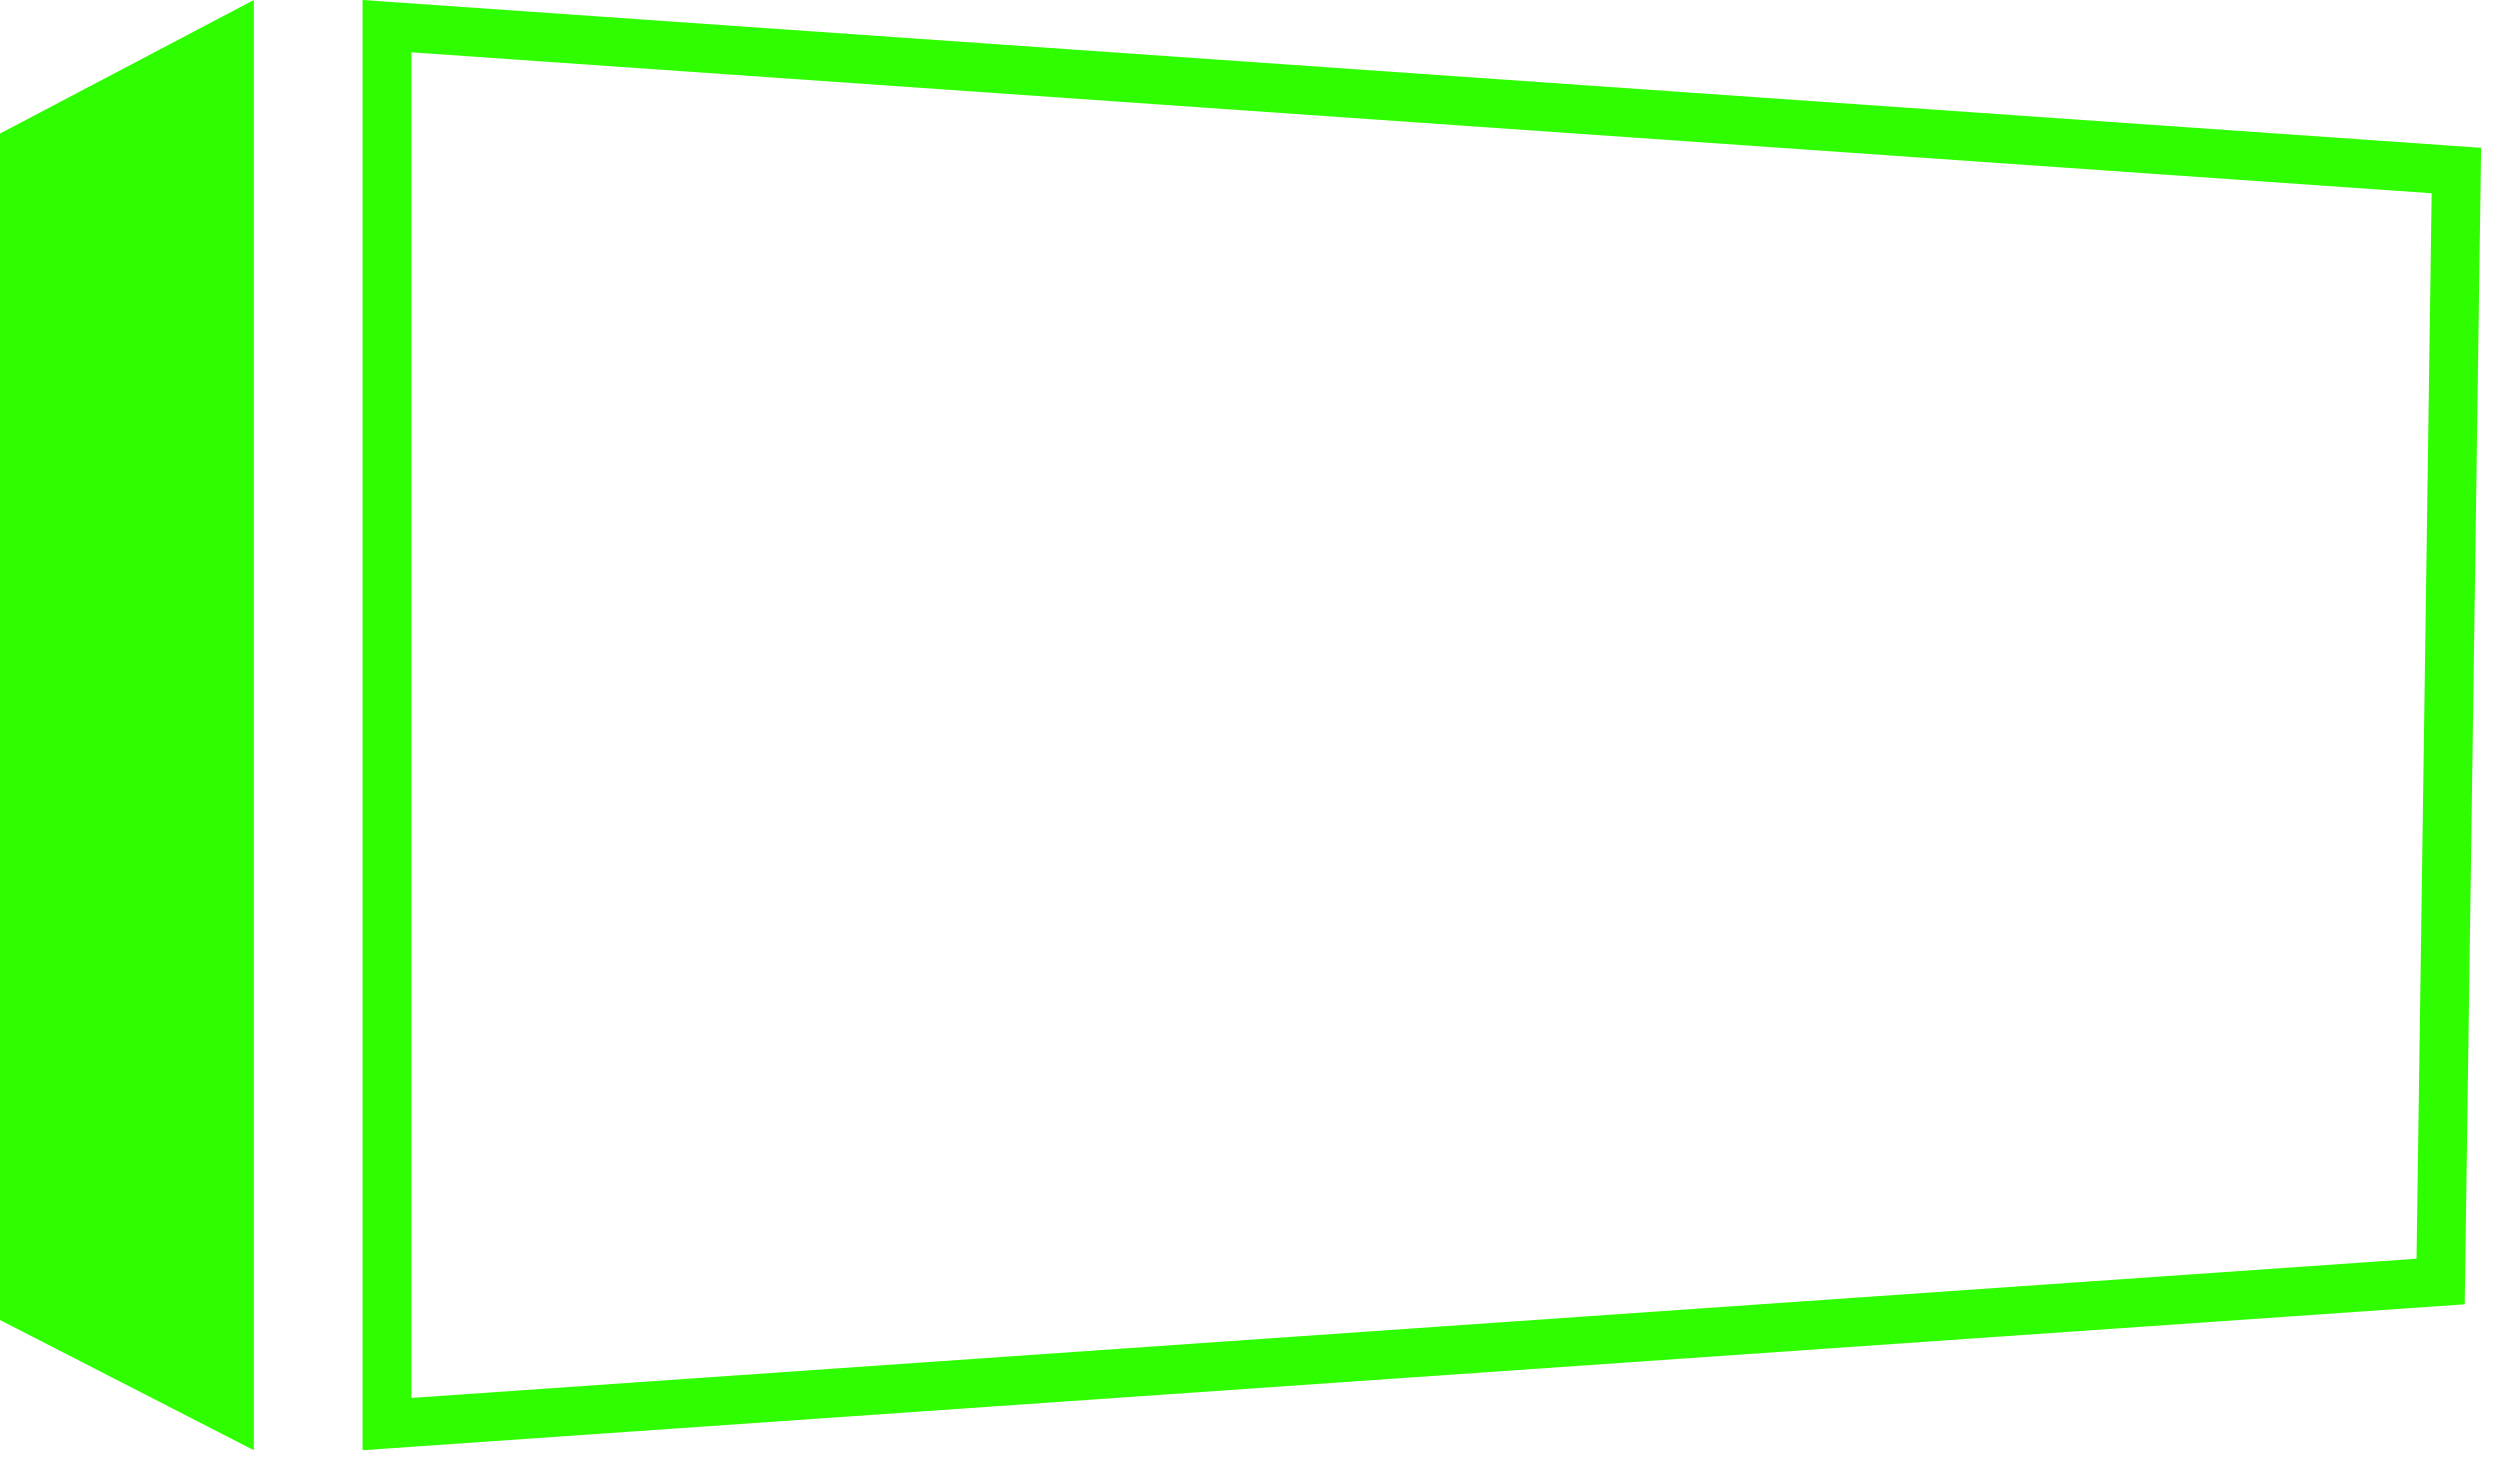 <?xml version="1.0" encoding="UTF-8"?>
<svg width="59px" height="35px" viewBox="0 0 59 35" version="1.1" xmlns="http://www.w3.org/2000/svg" xmlns:xlink="http://www.w3.org/1999/xlink">
    <!-- Generator: Sketch 57.1 (83088) - https://sketch.com -->
    <title>Icon-1</title>
    <desc>Created with Sketch.</desc>
    <g id="Page-1" stroke="none" stroke-width="1" fill="none" fill-rule="evenodd">
        <g id="Showblock---regular-images" transform="translate(-208, -4730)">
            <g id="Group-29" transform="translate(0, 4531)">
                <g id="Group-17" transform="translate(206, 0)">
                    <g id="Group-18" transform="translate(0, 194)">
                        <g id="Group-53">
                            <g id="Group-47" transform="translate(2, 0)">
                                <g id="Icon-1" transform="translate(0, 5)">
                                    <g id="Path_19" transform="translate(8.556, 0)">
                                        <polygon id="Path" points="0 0 49.998 3.488 49.611 30.782 0 34.225"></polygon>
                                        <path d="M1.152,1.235 L1.152,32.991 L48.474,29.706 L48.831,4.561 L1.152,1.235 M0,2.19704221e-06 L49.998,3.488 L49.611,30.782 L0,34.225 L0,2.19704221e-06 Z" id="Shape" fill="#2FFE00" fill-rule="nonzero"></path>
                                    </g>
                                    <polygon id="Path_20" fill="#2FFE00" fill-rule="nonzero" points="0 3.152 5.99 0 5.99 34.225 0 31.153"></polygon>
                                </g>
                            </g>
                        </g>
                    </g>
                </g>
            </g>
        </g>
    </g>
</svg>